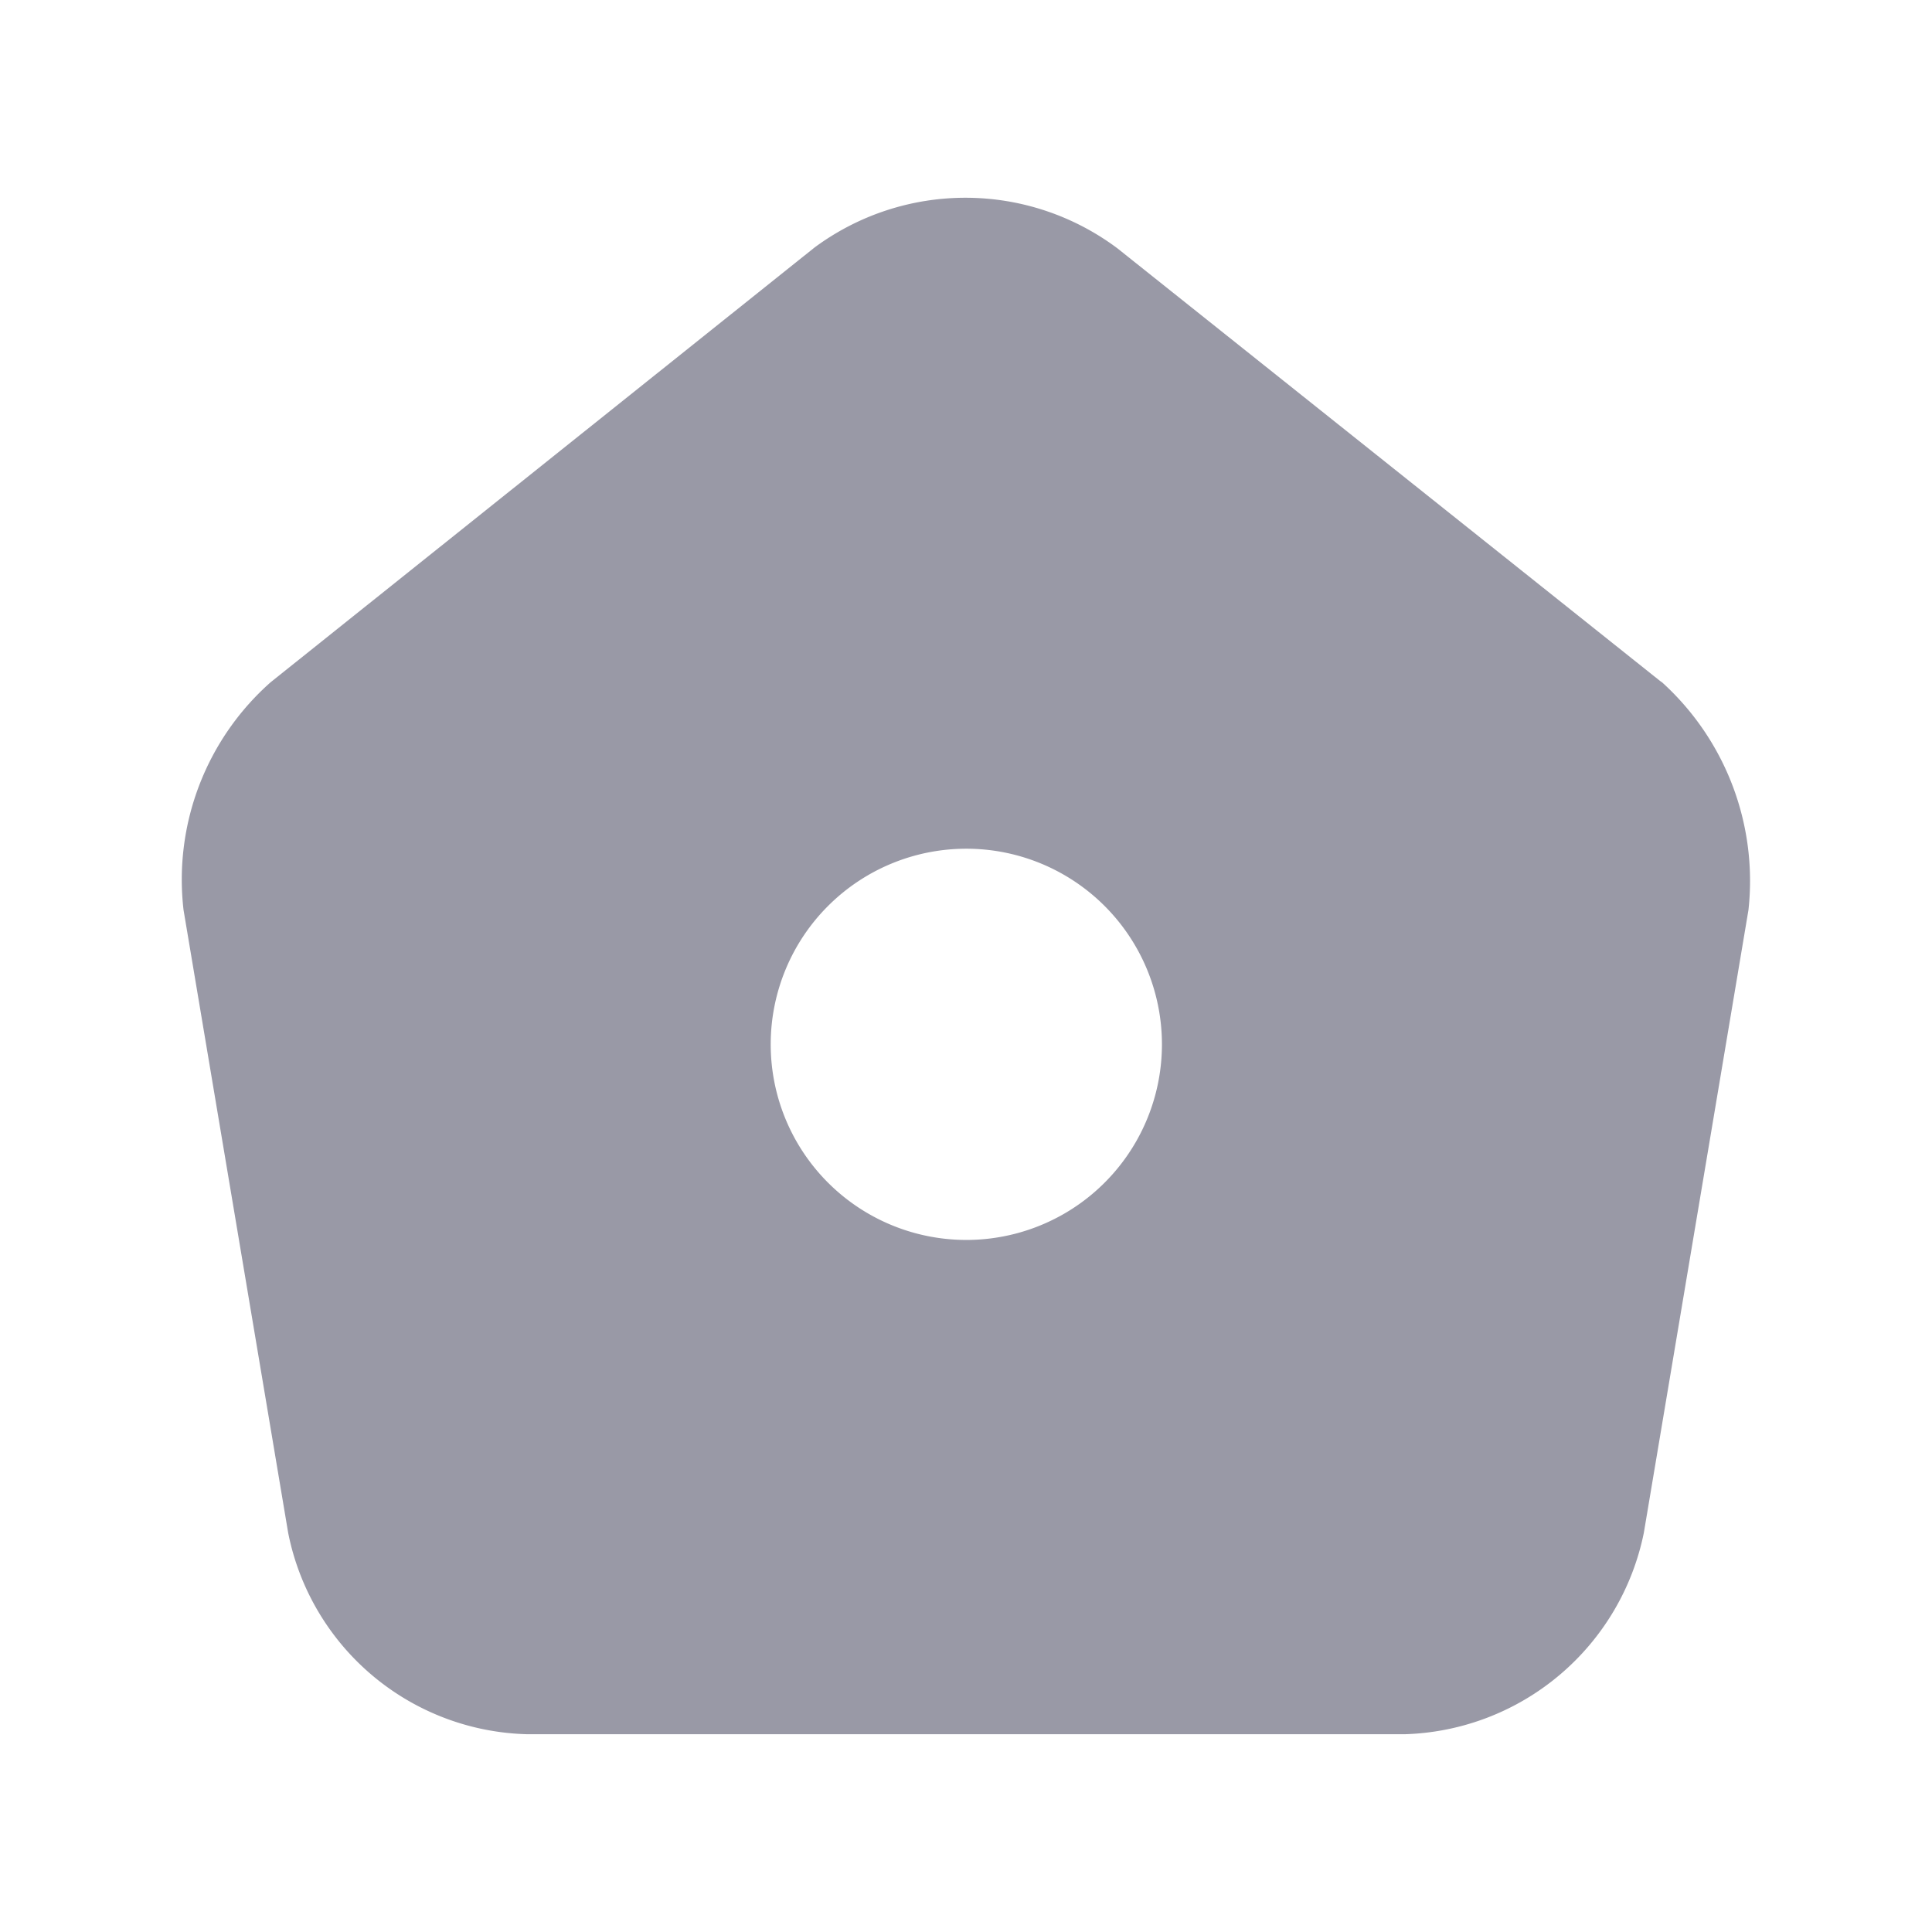 <svg xmlns="http://www.w3.org/2000/svg" width="24" height="24" viewBox="0 0 24 24">
  <g id="home" transform="translate(0 -7)">
    <g id="home-2" data-name="home" transform="translate(0 7)">
      <path id="Vector" d="M0,0H24V24H0Z" transform="translate(24 24) rotate(180)" fill="none" opacity="0"/>
      <path id="Vector-2" data-name="Vector" d="M18.389,6.014,11.633.628A3.151,3.151,0,0,0,7.87.618l-6.756,5.4A3.274,3.274,0,0,0,.032,8.847l1.3,7.739a3.107,3.107,0,0,0,2.964,2.5H15.208a3.126,3.126,0,0,0,2.964-2.5l1.3-7.739a3.329,3.329,0,0,0-1.079-2.833Zm-8.64,6.932a2.43,2.43,0,1,1,2.437-2.43A2.43,2.43,0,0,1,9.749,12.946Z" transform="translate(2.248 2.457)" fill="#9999a6"/>
    </g>
  </g>
</svg>
